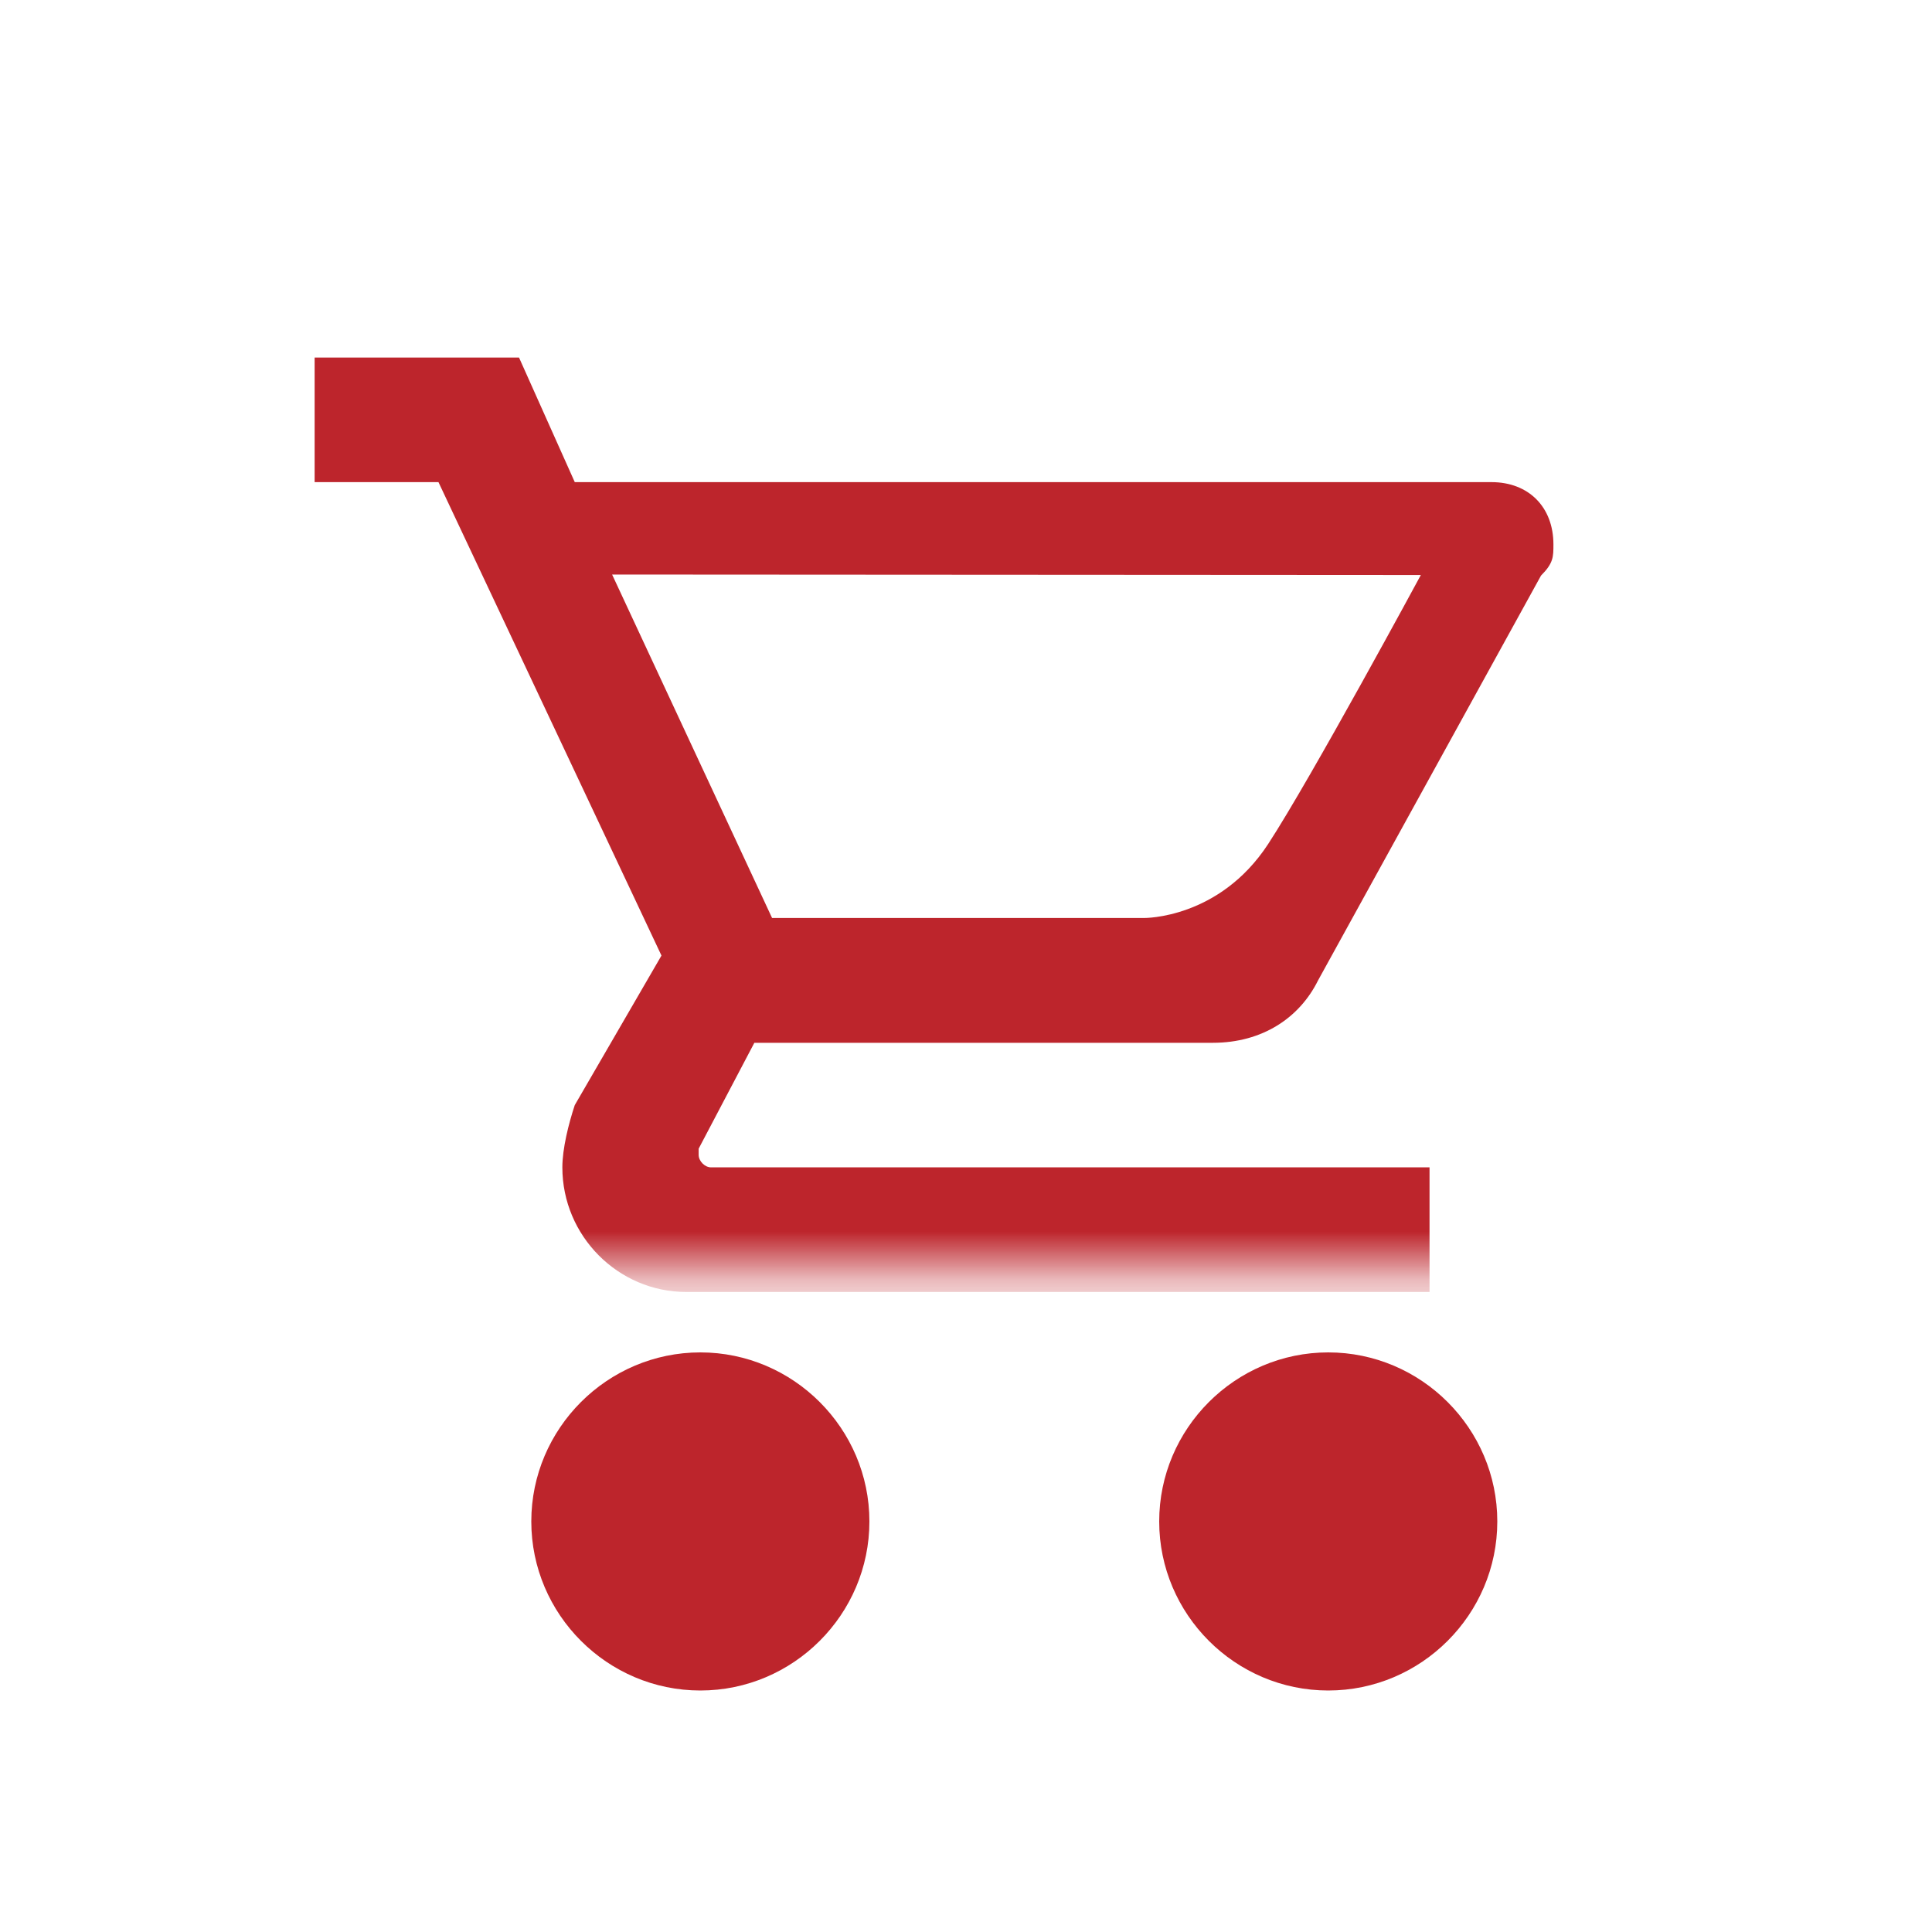 <?xml version="1.0" encoding="UTF-8"?>
<svg width="40px" height="40px" viewBox="0 0 40 40" version="1.1" xmlns="http://www.w3.org/2000/svg" xmlns:xlink="http://www.w3.org/1999/xlink">
    <!-- Generator: Sketch 55.2 (78181) - https://sketchapp.com -->
    <title>Icon_Ladenbau-red</title>
    <desc>Created with Sketch.</desc>
    <defs>
        <polygon id="path-1" points="0 0 30.911 0 30.911 23.315 0 23.315"></polygon>
    </defs>
    <g id="Icon_Ladenbau-red" stroke="none" stroke-width="1" fill="none" fill-rule="evenodd">
        <g id="Icon_Ladenbau" transform="translate(4, 3)">
            <path d="M23.5,25 C21.575,25 20,26.575 20,28.5 C20,30.425 21.575,32 23.5,32 C25.425,32 27,30.425 27,28.5 C27,26.575 25.425,25 23.5,25" id="Fill-1" fill="#BD252C"></path>
            <path d="M10.5,25 C8.575,25 7,26.575 7,28.5 C7,30.425 8.575,32 10.5,32 C12.425,32 14,30.425 14,28.5 C14,26.575 12.425,25 10.5,25" id="Fill-3" fill="#BD252C"></path>
            <g id="Group-7">
                <mask id="mask-2" fill="white">
                    <use xlink:href="#path-1"></use>
                </mask>
                <g id="Clip-6"></g>
                <path d="M8.673,8.895 L25.417,8.905 C25.417,8.905 23.151,13.102 22.256,14.474 C21.241,16.028 19.687,16.006 19.687,16.006 L11.985,16.006 L8.673,8.895 Z M11.618,18.59 L21.109,18.59 C22.134,18.59 22.904,18.074 23.288,17.3 L27.905,8.917 C28.162,8.659 28.162,8.53 28.162,8.272 C28.162,7.498 27.649,6.982 26.879,6.982 L7.9,6.982 L6.746,4.403 L2.514,4.403 L2.514,6.982 L5.078,6.982 L9.695,16.784 L7.9,19.88 C7.772,20.266 7.643,20.782 7.643,21.169 C7.643,22.588 8.797,23.749 10.208,23.749 L25.597,23.749 L25.597,21.169 L10.721,21.169 C10.593,21.169 10.465,21.04 10.465,20.911 L10.465,20.782 L11.618,18.59 Z" id="Fill-5" fill="#BD252C" mask="url(#mask-2)"></path>
            </g>
        </g>
    </g>
</svg>